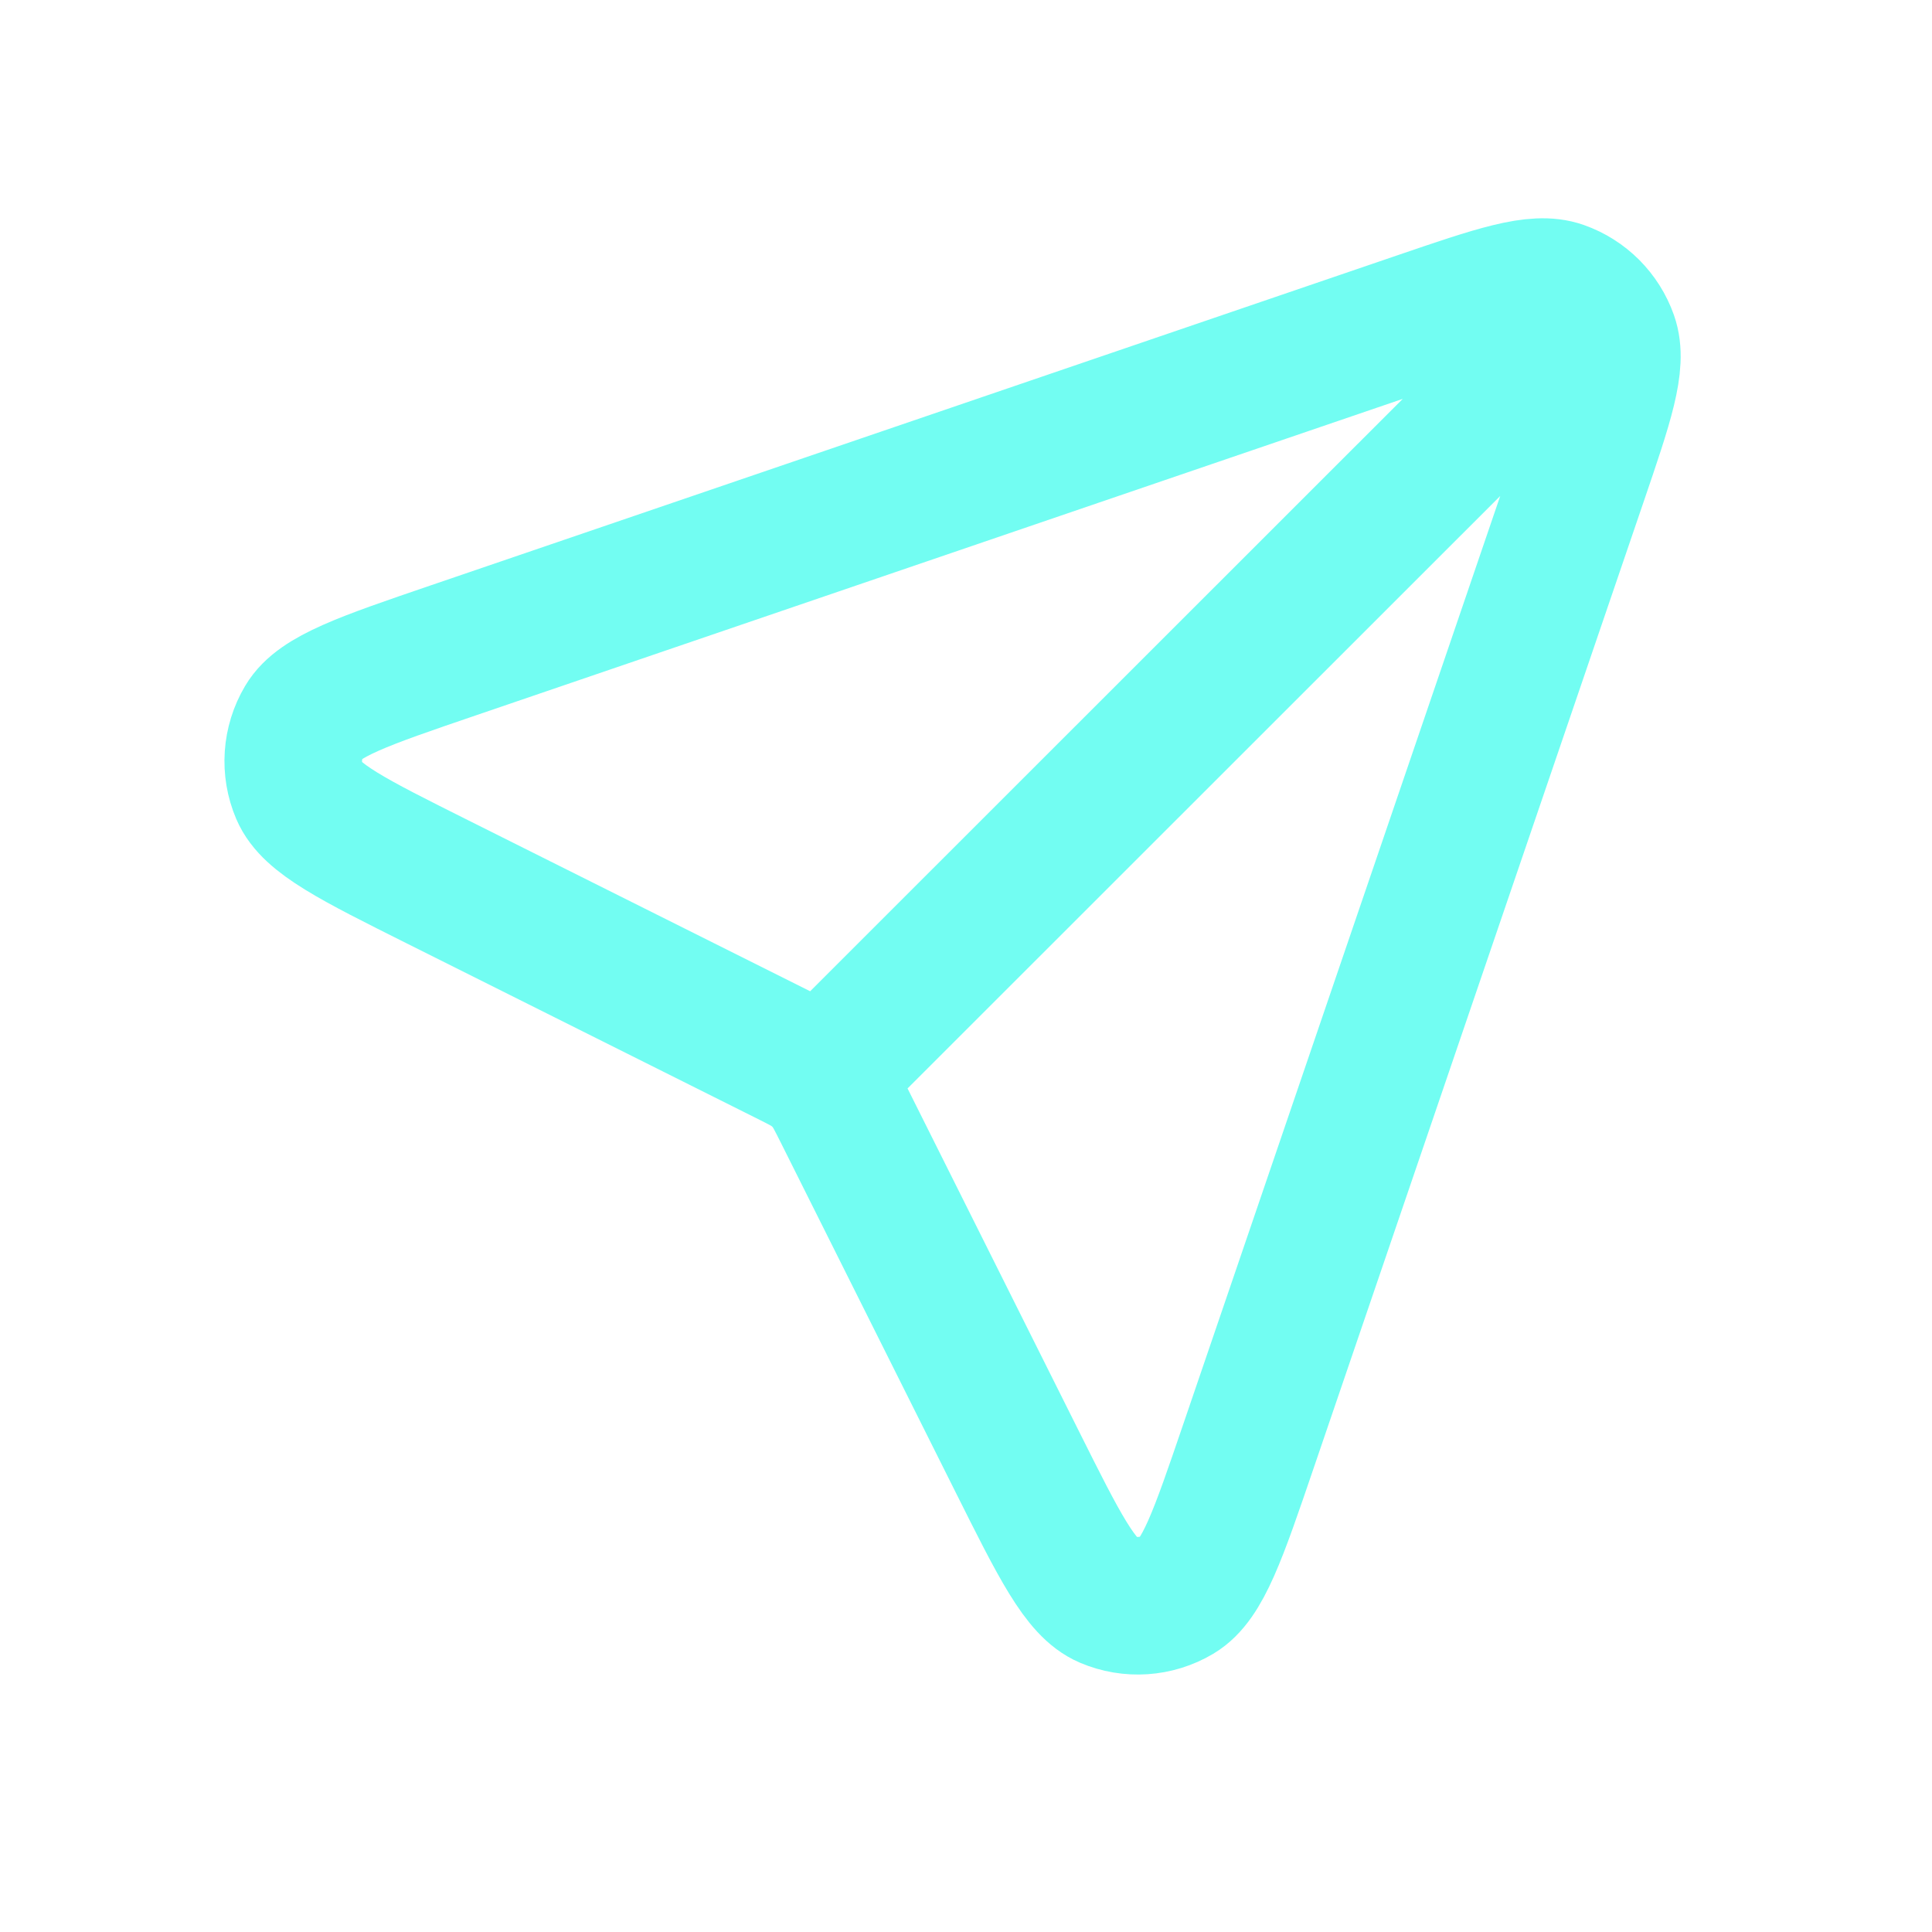 <svg width="41" height="41" viewBox="0 0 41 41" fill="none" xmlns="http://www.w3.org/2000/svg">
<g id="send">
<path id="Vector" d="M17.418 22.875L33.753 6.546M17.883 23.61L21.587 31.018C22.482 32.808 22.929 33.703 23.493 33.943C23.982 34.151 24.542 34.114 24.999 33.842C25.525 33.528 25.849 32.581 26.495 30.687L33.494 10.191C34.057 8.541 34.339 7.715 34.146 7.17C33.978 6.695 33.605 6.321 33.13 6.153C32.584 5.96 31.759 6.242 30.108 6.806L9.613 13.804C7.719 14.451 6.771 14.774 6.458 15.301C6.186 15.758 6.148 16.317 6.356 16.806C6.596 17.37 7.492 17.818 9.282 18.713L16.69 22.417C16.985 22.565 17.133 22.638 17.26 22.737C17.374 22.824 17.475 22.926 17.563 23.039C17.661 23.167 17.735 23.315 17.883 23.61Z" stroke="#72FDF2" stroke-width="2.92" stroke-linecap="round" stroke-linejoin="round"/>
</g>
</svg>
